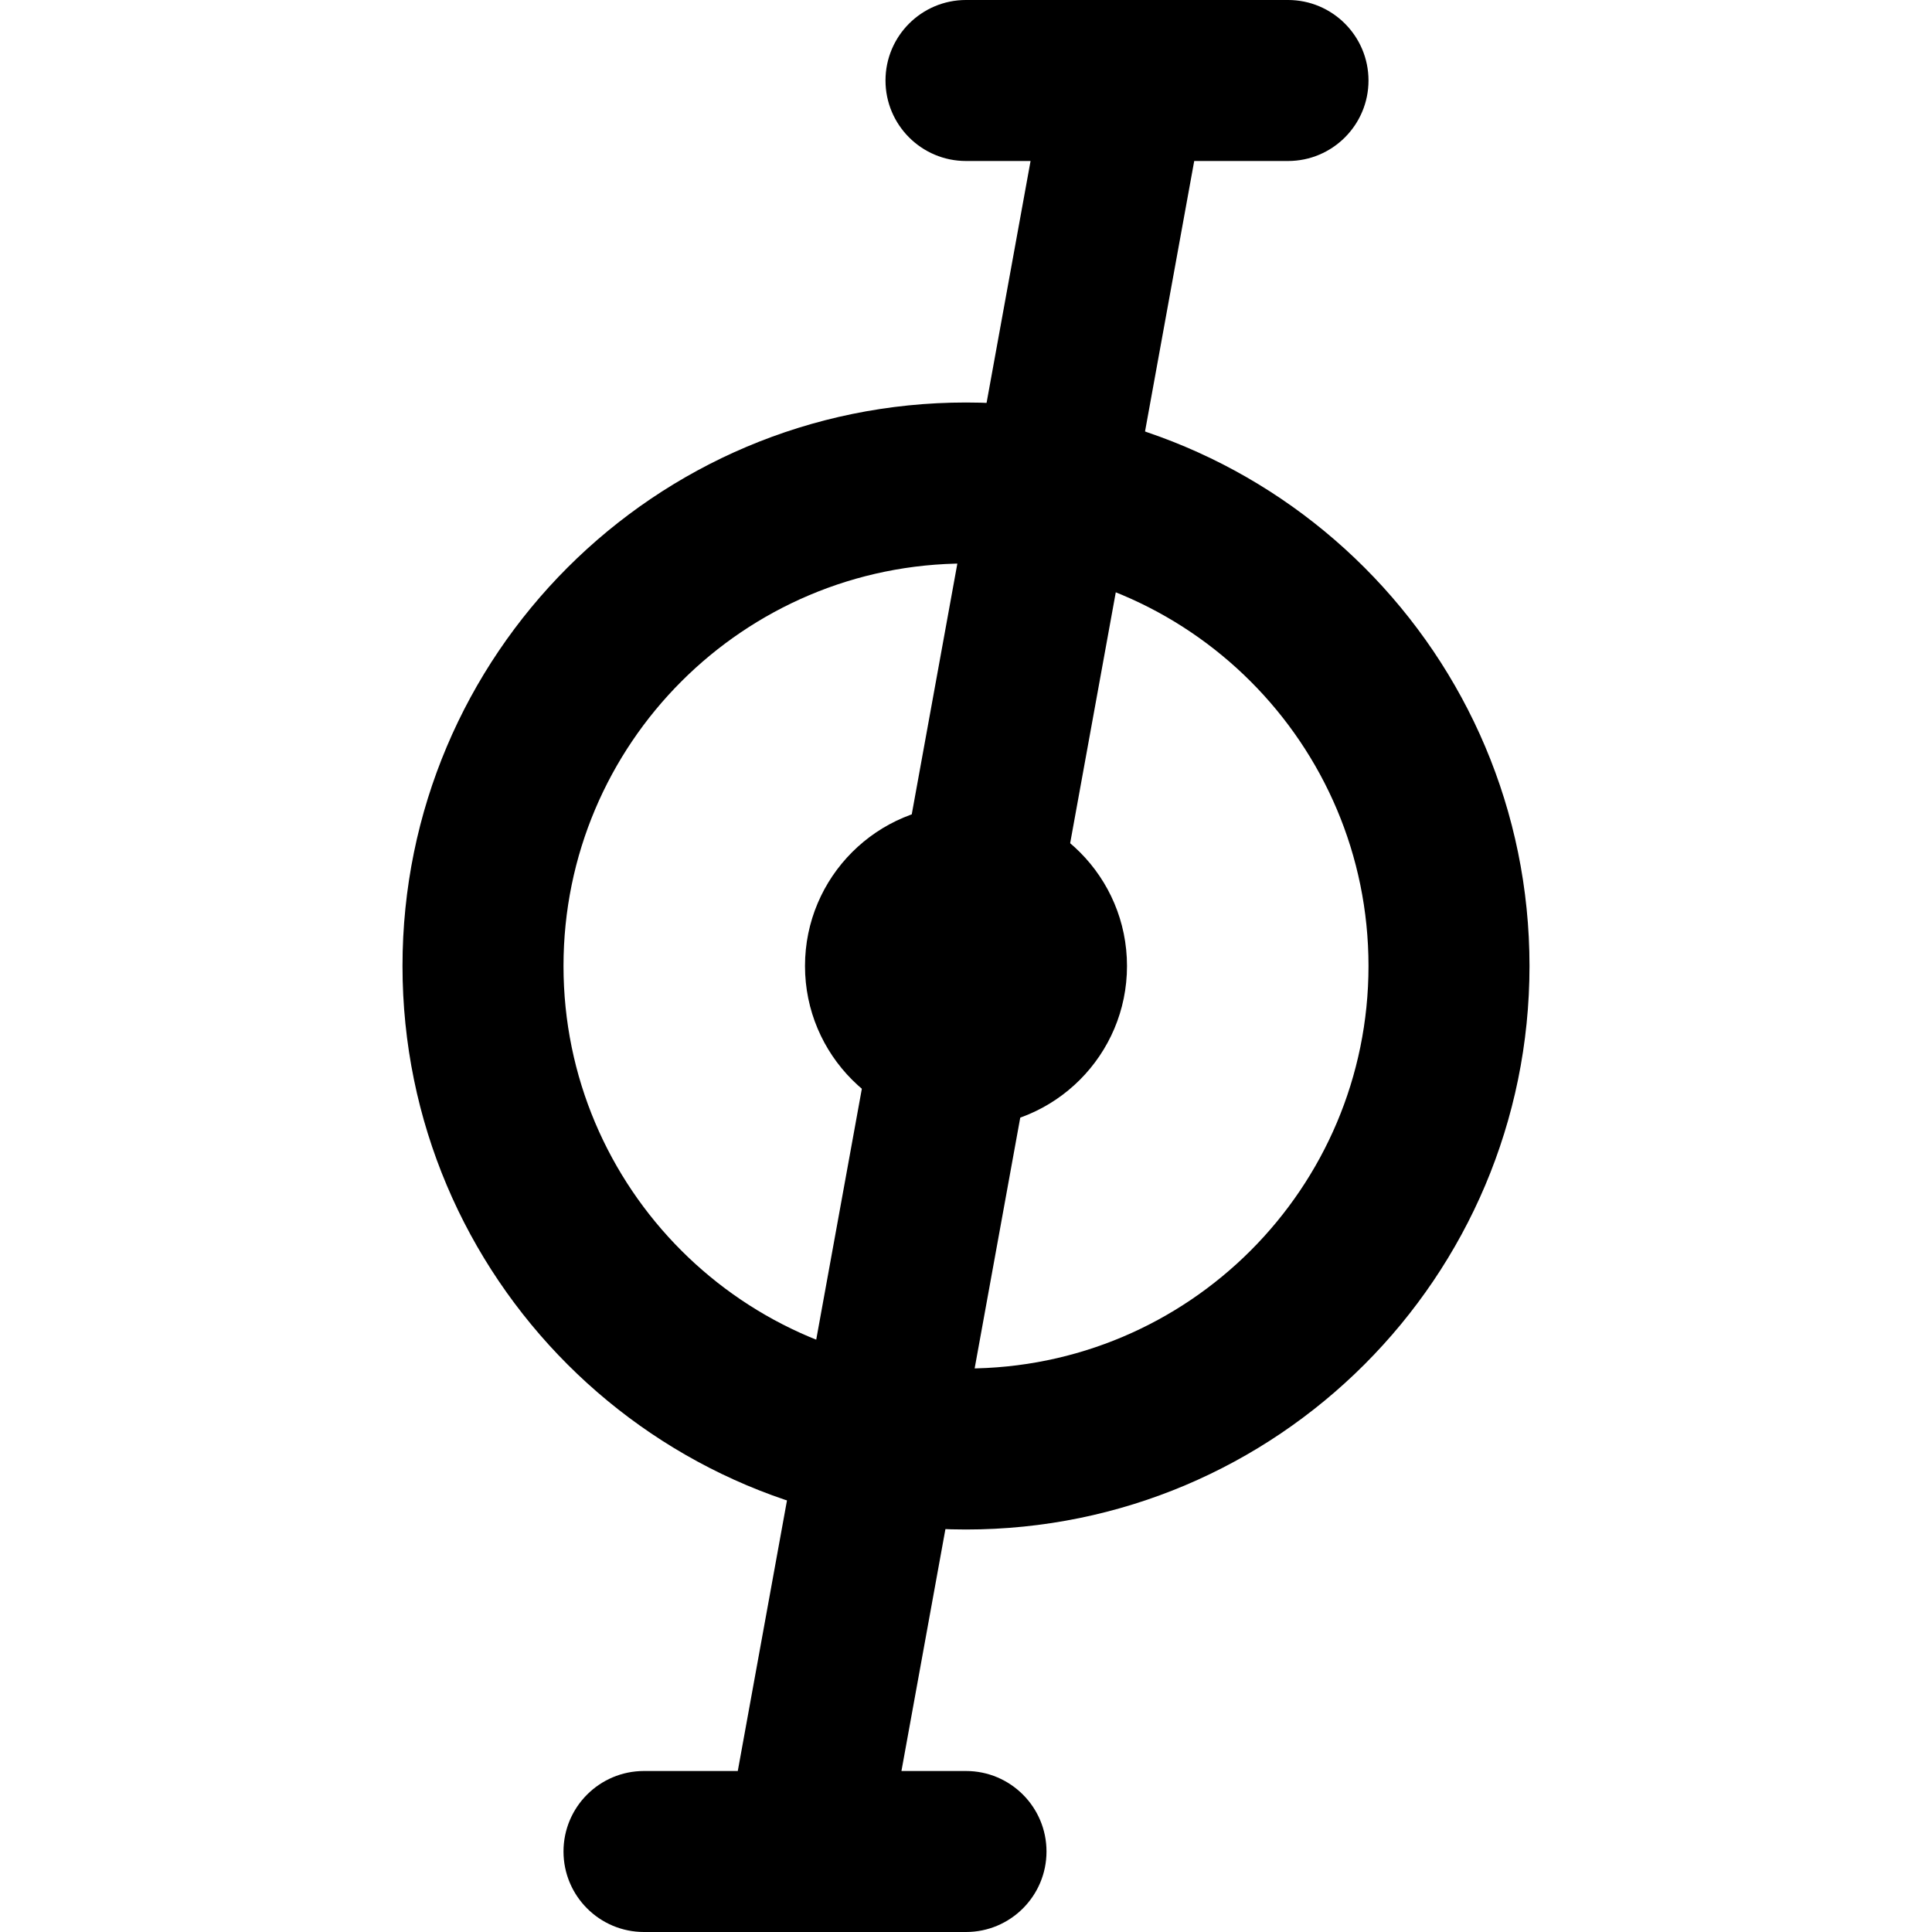 <svg width="24" height="24" viewBox="0 0 24 24" fill="none" xmlns="http://www.w3.org/2000/svg">
    <path d="M14 12C14 13.104 13.105 14 12 14C10.895 14 10 13.104 10 12C10 10.895 10.895 10 12 10C13.105 10 14 10.895 14 12Z" fill="black"/>
    <path fill-rule="evenodd" clip-rule="evenodd" d="M12 17C14.761 17 17 14.761 17 12C17 9.239 14.761 7 12 7C9.239 7 7 9.239 7 12C7 14.761 9.239 17 12 17ZM12 19C15.866 19 19 15.866 19 12C19 8.134 15.866 5 12 5C8.134 5 5 8.134 5 12C5 15.866 8.134 19 12 19Z" fill="black"/>
    <path fill-rule="evenodd" clip-rule="evenodd" d="M13.98 -7.07802e-05H12C11.448 -7.07802e-05 11 0.448 11 1C11 1.552 11.448 2 12 2H12.802L9.165 22H8C7.448 22 7 22.448 7 23C7 23.552 7.448 24 8 24H9.983C9.995 24 10.007 24 10.02 24H12C12.552 24 13 23.552 13 23C13 22.448 12.552 22 12 22H11.198L14.835 2H16C16.552 2 17 1.552 17 1C17 0.448 16.552 -7.07802e-05 16 -7.07802e-05H14.017C14.005 -0 13.993 -0 13.98 -7.07802e-05Z" fill="black"/>
</svg>
